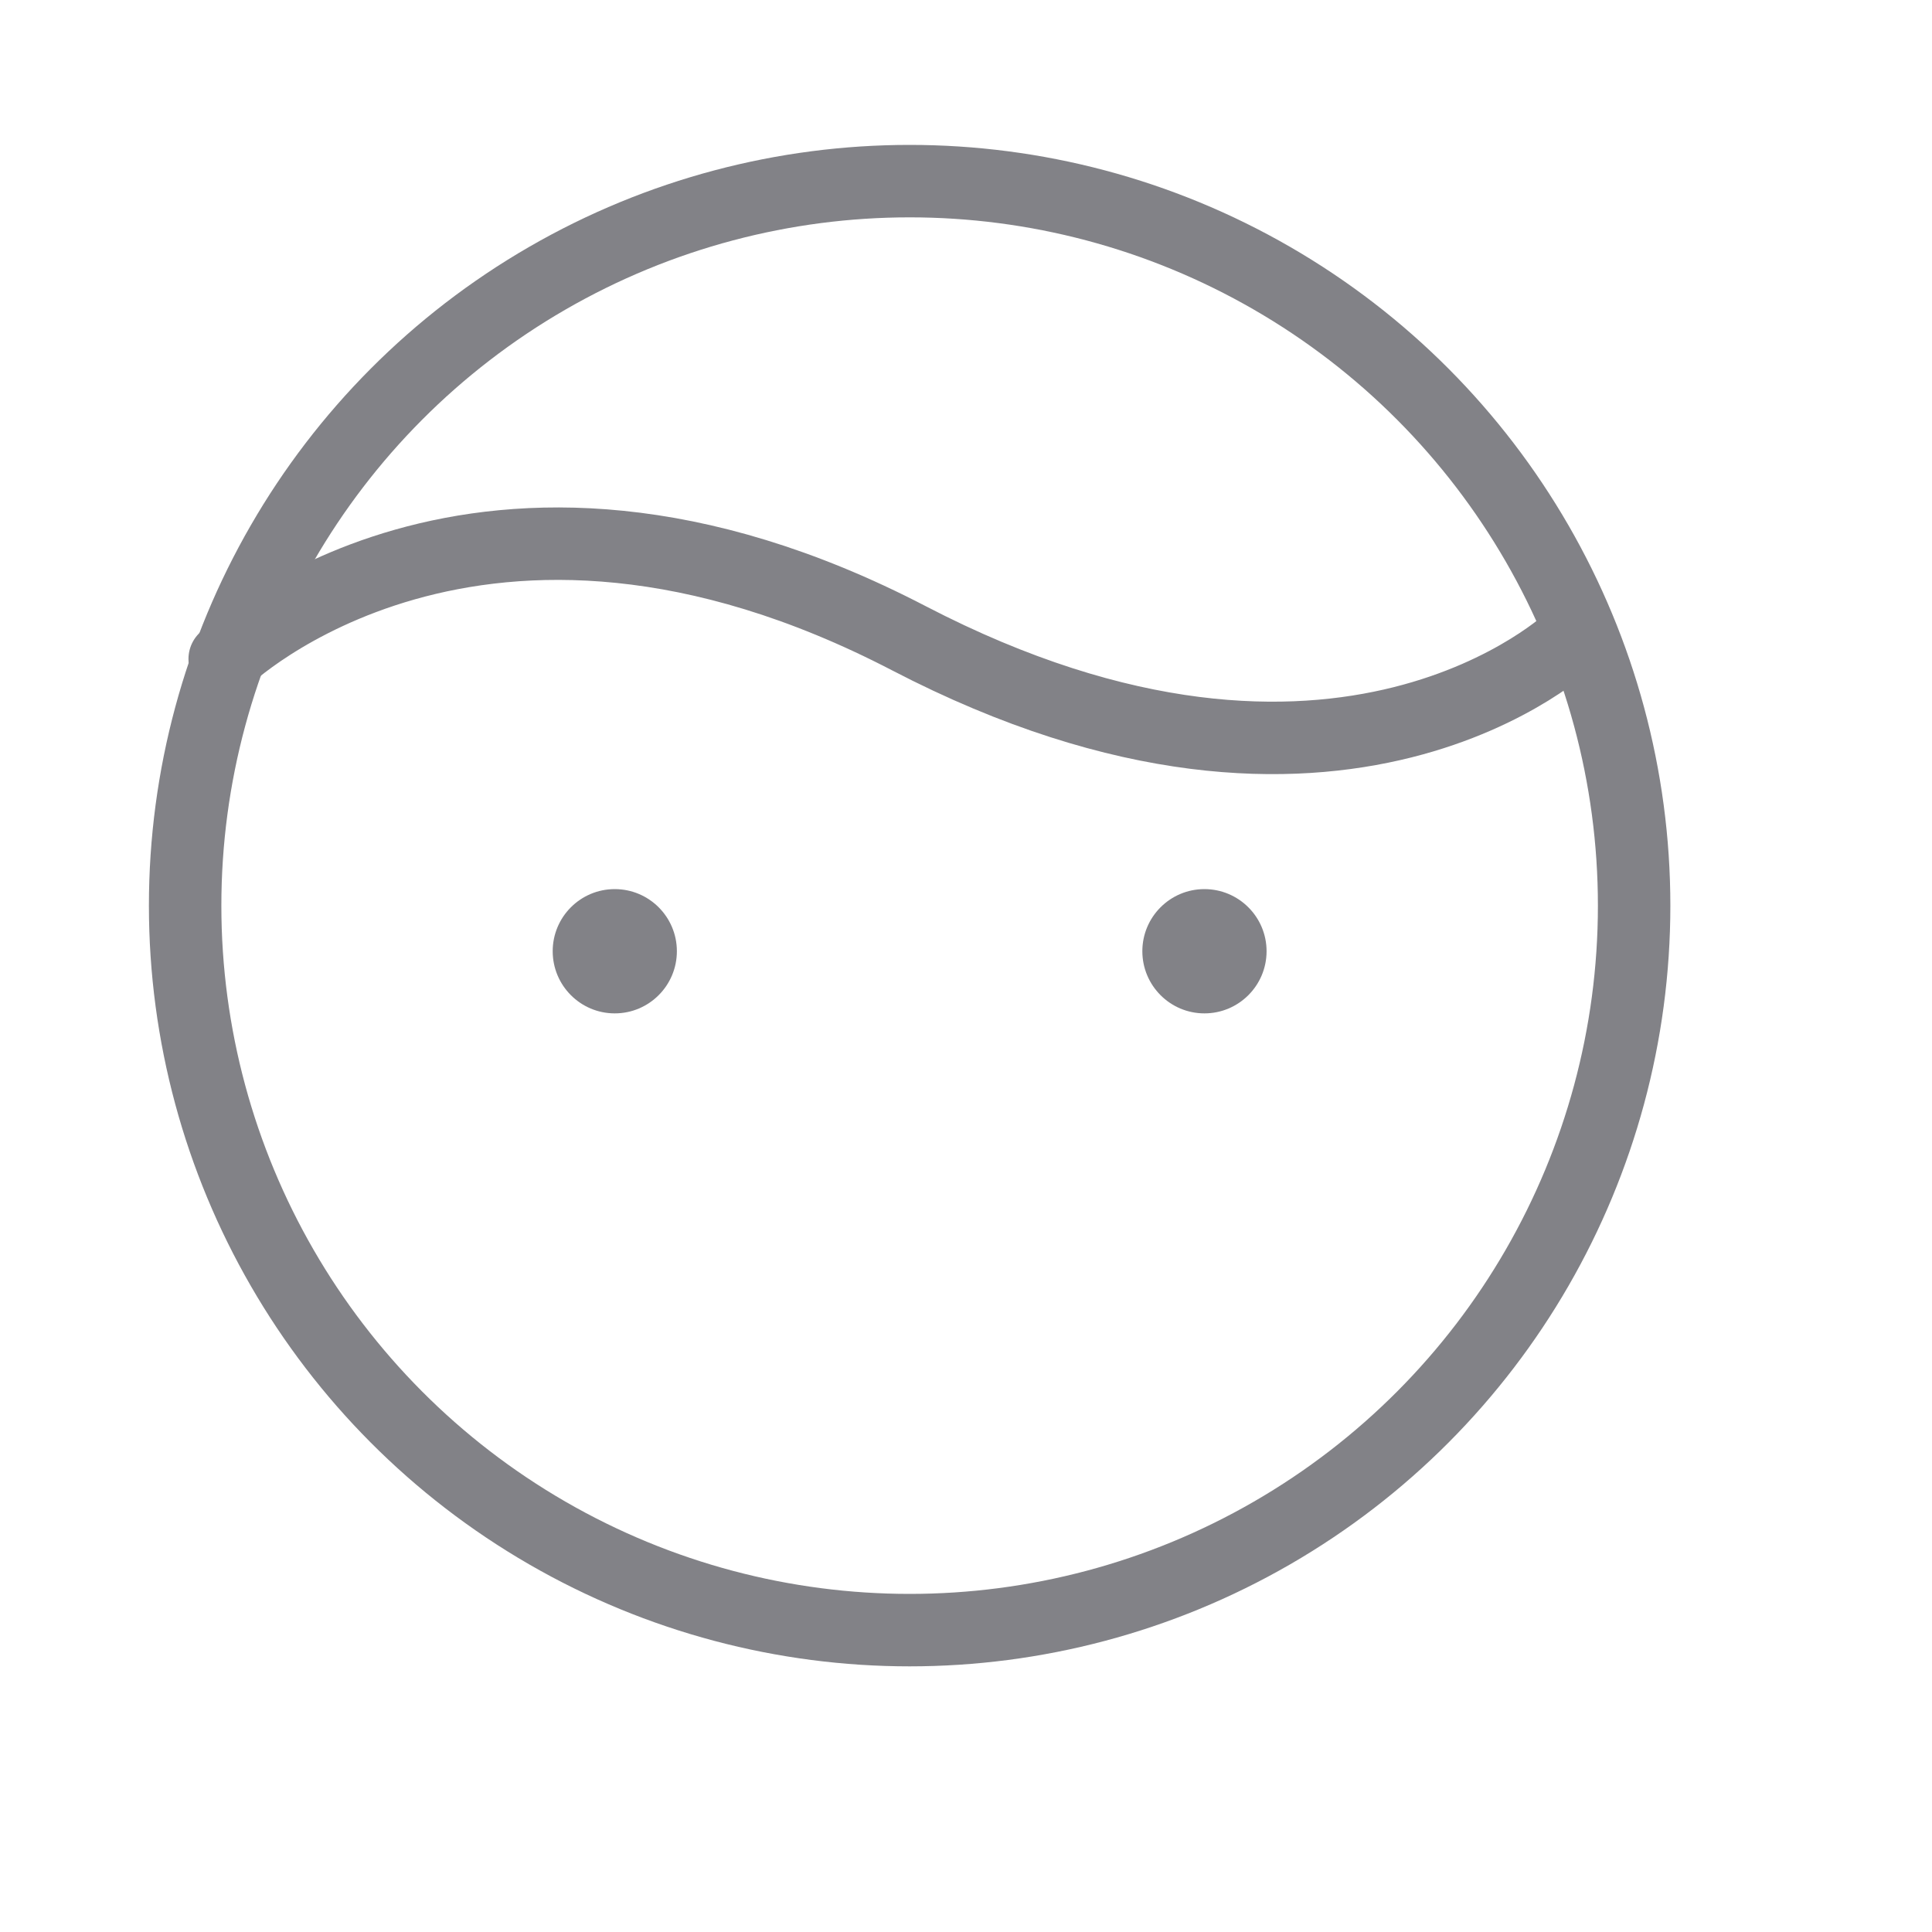 <?xml version="1.0" encoding="utf-8"?>
<!-- Generator: Adobe Illustrator 15.0.3, SVG Export Plug-In . SVG Version: 6.00 Build 0)  -->
<!DOCTYPE svg PUBLIC "-//W3C//DTD SVG 1.1//EN" "http://www.w3.org/Graphics/SVG/1.1/DTD/svg11.dtd">
<svg version="1.1" id="Layer_1" xmlns="http://www.w3.org/2000/svg" xmlns:xlink="http://www.w3.org/1999/xlink" x="0px" y="0px"
	 width="40px" height="40px" viewBox="0 0 40 40" enable-background="new 0 0 40 40" xml:space="preserve">
<path fill="#828287" d="M14.014,19.694c0,0.71-0.576,1.287-1.286,1.287s-1.285-0.577-1.285-1.287s0.575-1.286,1.285-1.286
	S14.014,18.984,14.014,19.694"/>
<path fill="#828287" d="M26.223,19.694c0,0.71-0.576,1.287-1.287,1.287c-0.709,0-1.285-0.577-1.285-1.287s0.576-1.286,1.285-1.286
	C25.646,18.408,26.223,18.984,26.223,19.694"/>
<circle fill="none" stroke="#828287" stroke-width="1.5" stroke-linecap="round" stroke-linejoin="round" stroke-miterlimit="10" cx="18.833" cy="18.75" r="15"/>
<path fill="none" stroke="#828287" stroke-width="1.5" stroke-linecap="round" stroke-linejoin="round" stroke-miterlimit="10" d="
	M4.652,13.643c0,0,5.231-5.072,14.165-0.429s13.736,0,13.736,0"/>
</svg>
